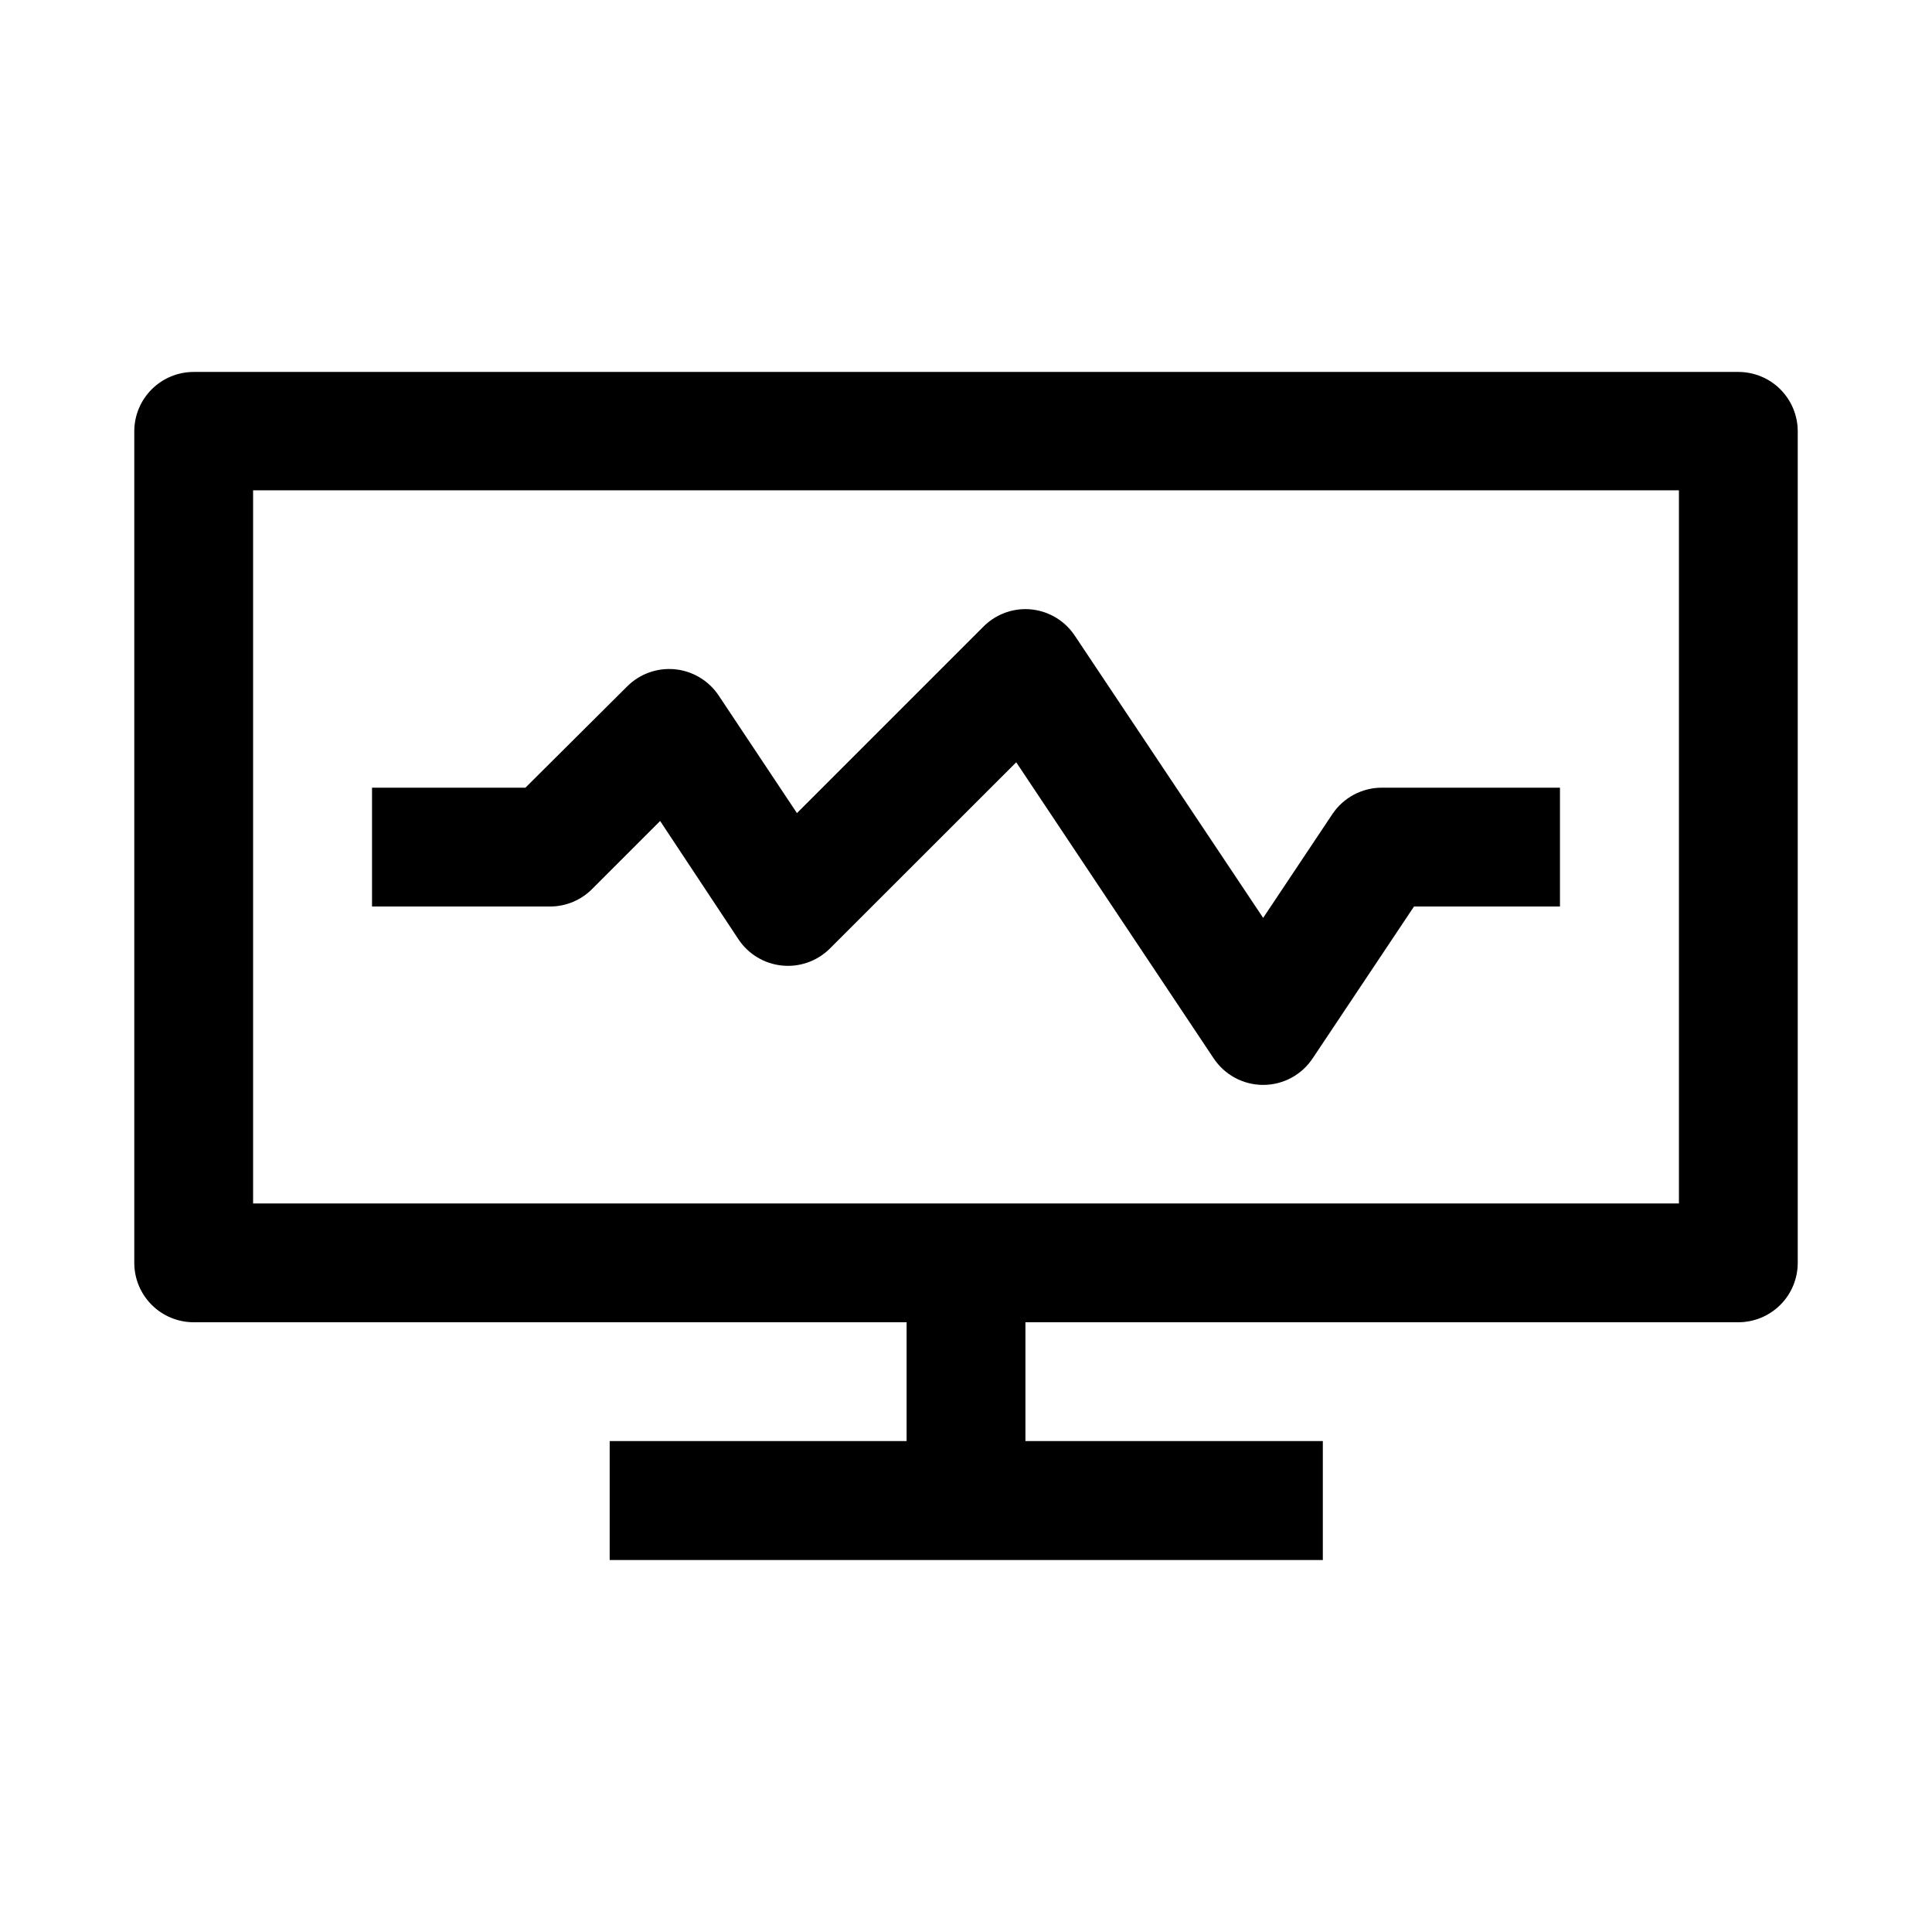 <?xml version="1.0" encoding="UTF-8"?>
<!-- Uploaded to: ICON Repo, www.svgrepo.com, Generator: ICON Repo Mixer Tools -->
<svg fill="#000000" width="800px" height="800px" version="1.1" viewBox="144 144 512 512" xmlns="http://www.w3.org/2000/svg">
 <path d="m195.39 242.57c-4.176-0.016-8.188 1.625-11.148 4.566-2.965 2.941-4.641 6.938-4.656 11.113v220.48c0.016 4.176 1.691 8.172 4.656 11.113 2.961 2.941 6.973 4.586 11.148 4.57h188.87v31.488h-78.688v31.52h188.99v-31.52h-78.812v-31.488h188.99c4.152-0.02 8.133-1.676 11.07-4.613s4.594-6.918 4.609-11.07v-220.48c-0.016-4.152-1.672-8.133-4.609-11.07s-6.918-4.594-11.07-4.609zm15.684 31.363h377.86v188.99l-377.86 0.004zm204.67 31.488c-4.195 0.012-8.215 1.695-11.16 4.676l-49.383 49.383-20.816-31.273-0.004 0.004c-2.633-3.891-6.867-6.398-11.543-6.848-4.676-0.445-9.305 1.219-12.629 4.539l-26.969 26.844h-40.648v31.488h47.293c4.148-0.031 8.113-1.699 11.039-4.641l18.02-18.02 20.785 31.395c2.617 3.906 6.836 6.441 11.516 6.91 4.676 0.473 9.316-1.172 12.656-4.481l49.414-49.383 52.305 78.441h0.004c2.914 4.406 7.844 7.055 13.129 7.055 5.281 0 10.215-2.648 13.129-7.055l26.844-40.223h38.684v-31.488h-47.168c-5.269-0.016-10.199 2.606-13.133 6.981l-18.359 27.523-49.875-74.723c-2.902-4.426-7.836-7.094-13.129-7.106z"/>
</svg>